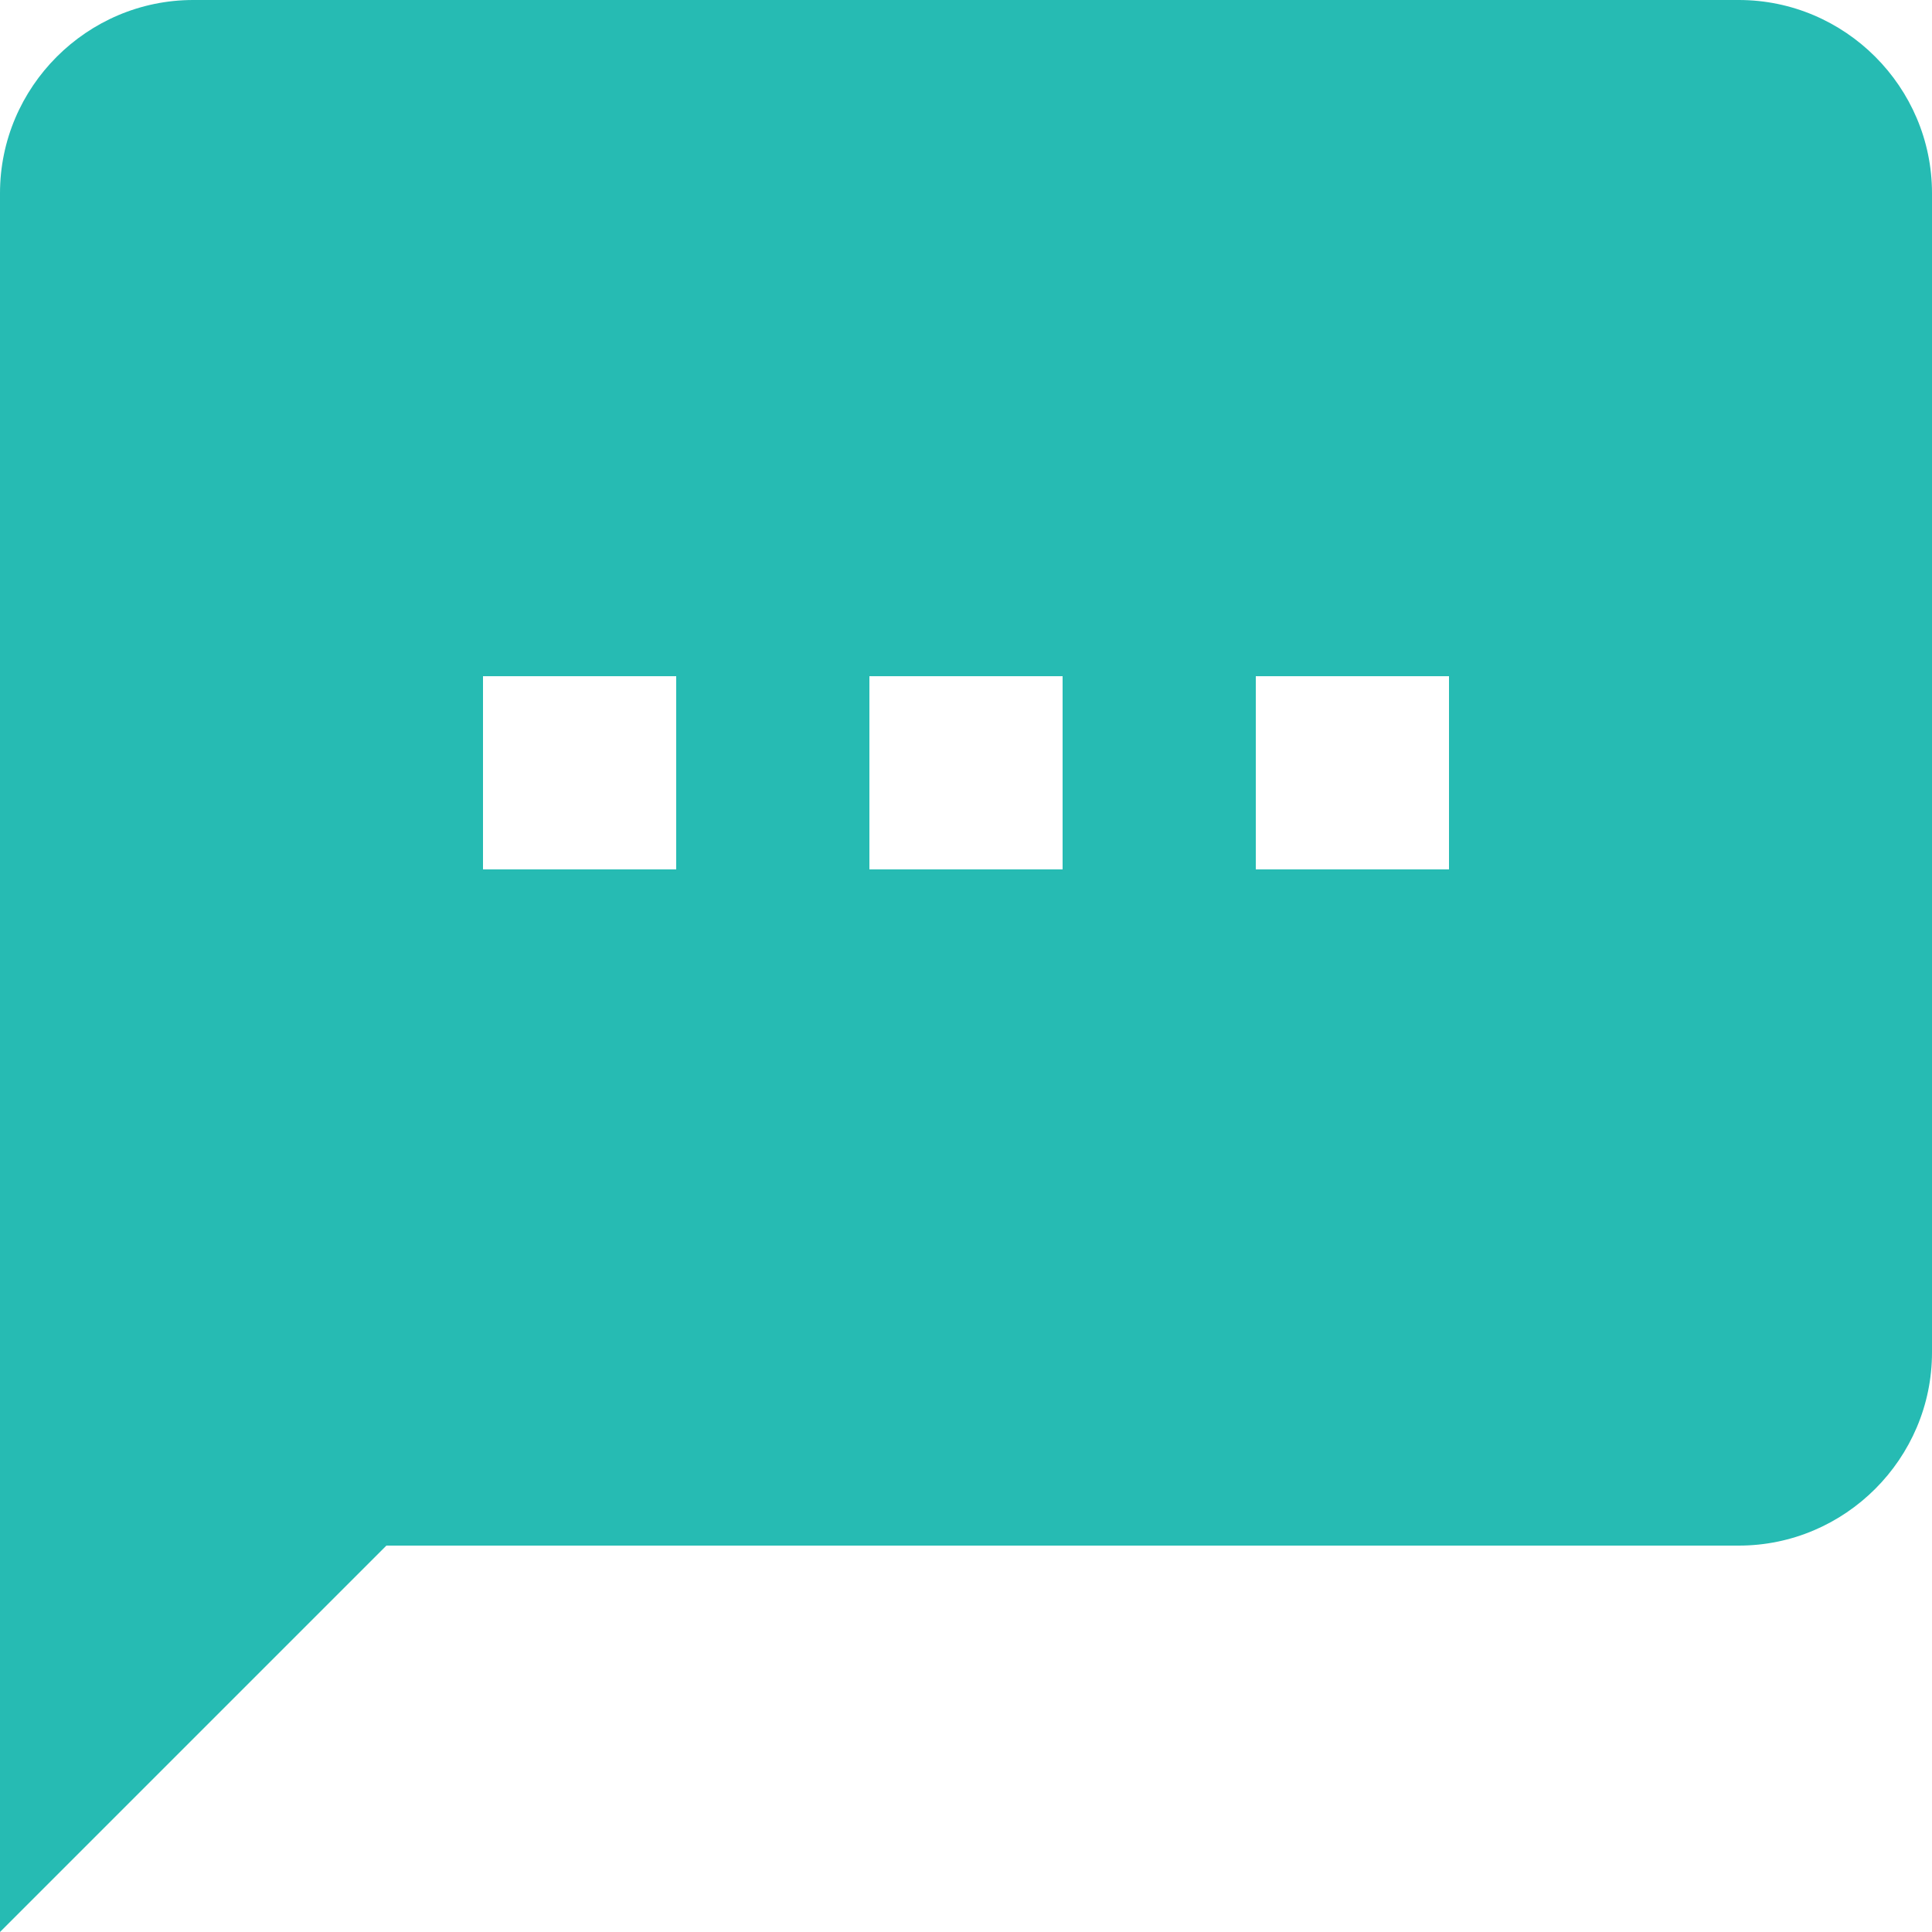 <svg height="32" viewBox="0 0 32 32" width="32" xmlns="http://www.w3.org/2000/svg"><path d="m28.8 0h-25.6c-1.76 0-3.2 1.44-3.2 3.2v28.8l6.4-6.4h22.4c1.76 0 3.2-1.44 3.2-3.2v-19.2c0-1.76-1.44-3.2-3.2-3.2zm-17.6 14.4h-3.2v-3.2h3.2zm6.4 0h-3.2v-3.2h3.2zm6.4 0h-3.2v-3.2h3.2z" fill="#26bbb3"/></svg>